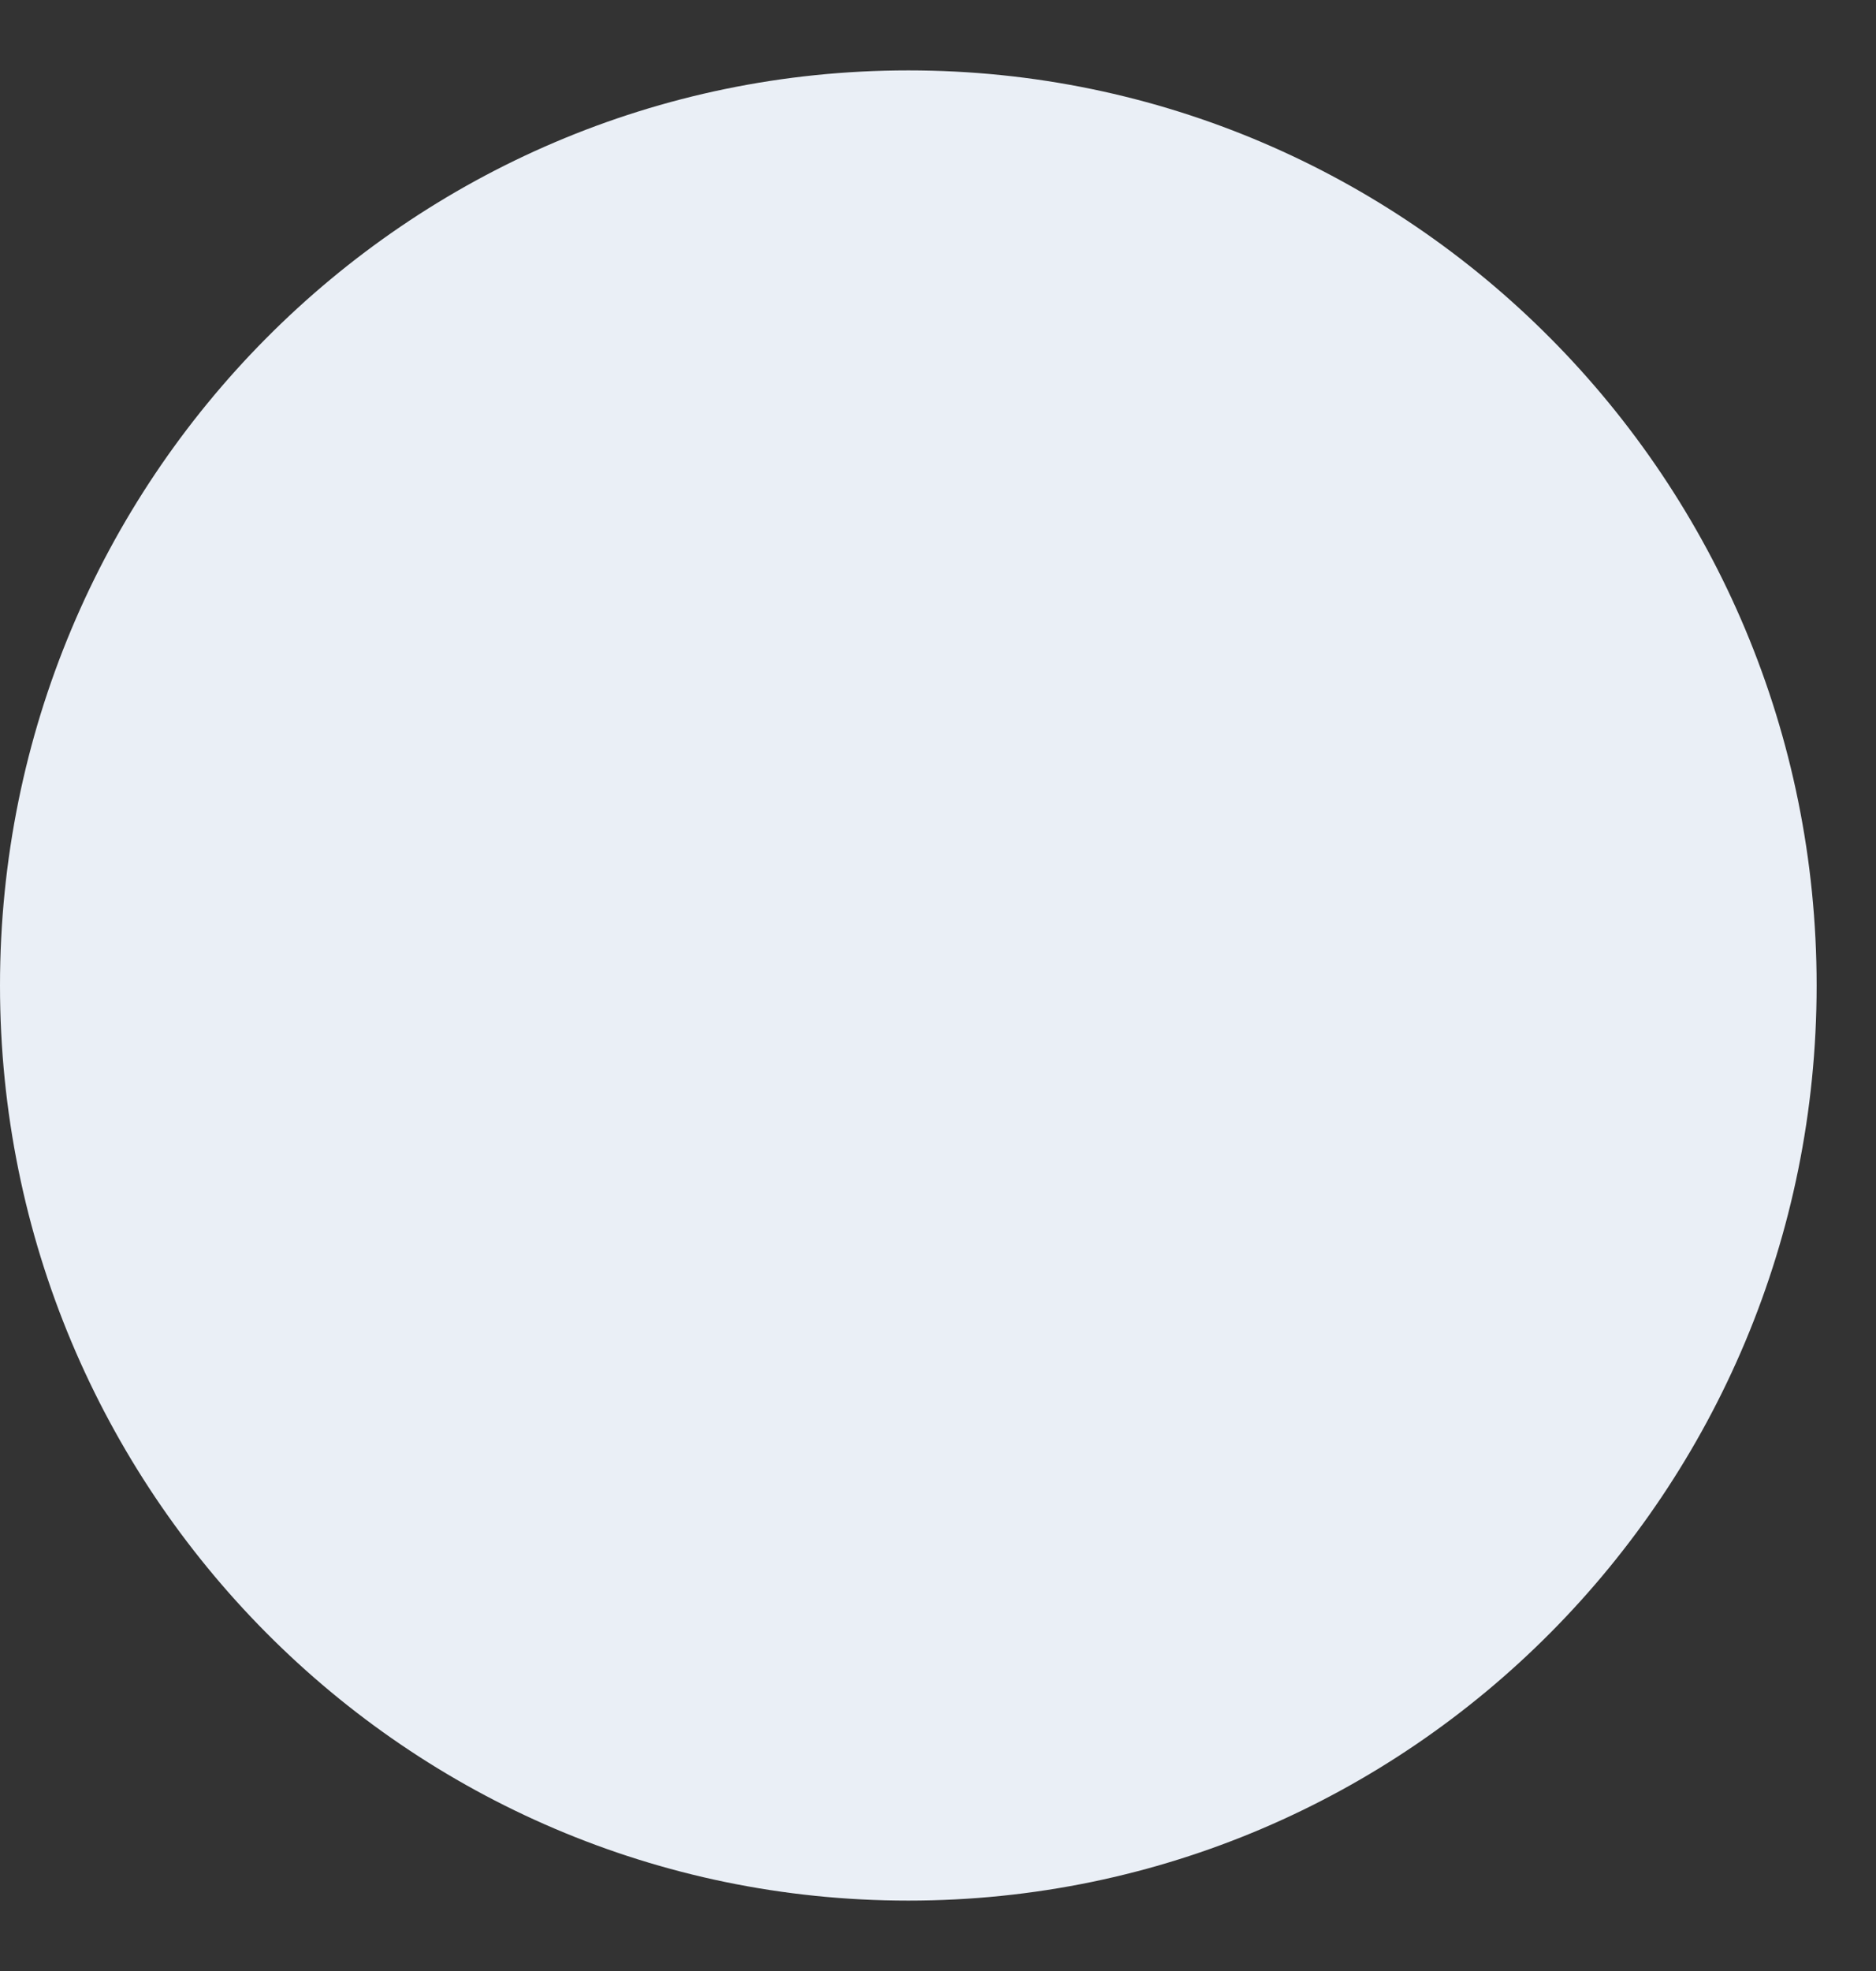 <?xml version="1.0" encoding="UTF-8" standalone="no"?><svg width='20' height='21' viewBox='0 0 20 21' fill='none' xmlns='http://www.w3.org/2000/svg'>
<rect x="0" y="0" width="20" height="21" fill="#333333" stroke="none"/>
<path d='M19.367 10.5C19.367 15.885 15.032 20.25 9.684 20.25C4.335 20.25 0 15.885 0 10.5C0 5.115 4.335 0.75 9.684 0.75C15.032 0.75 19.367 5.115 19.367 10.5Z' fill='#EAEFF6'/>
</svg>
